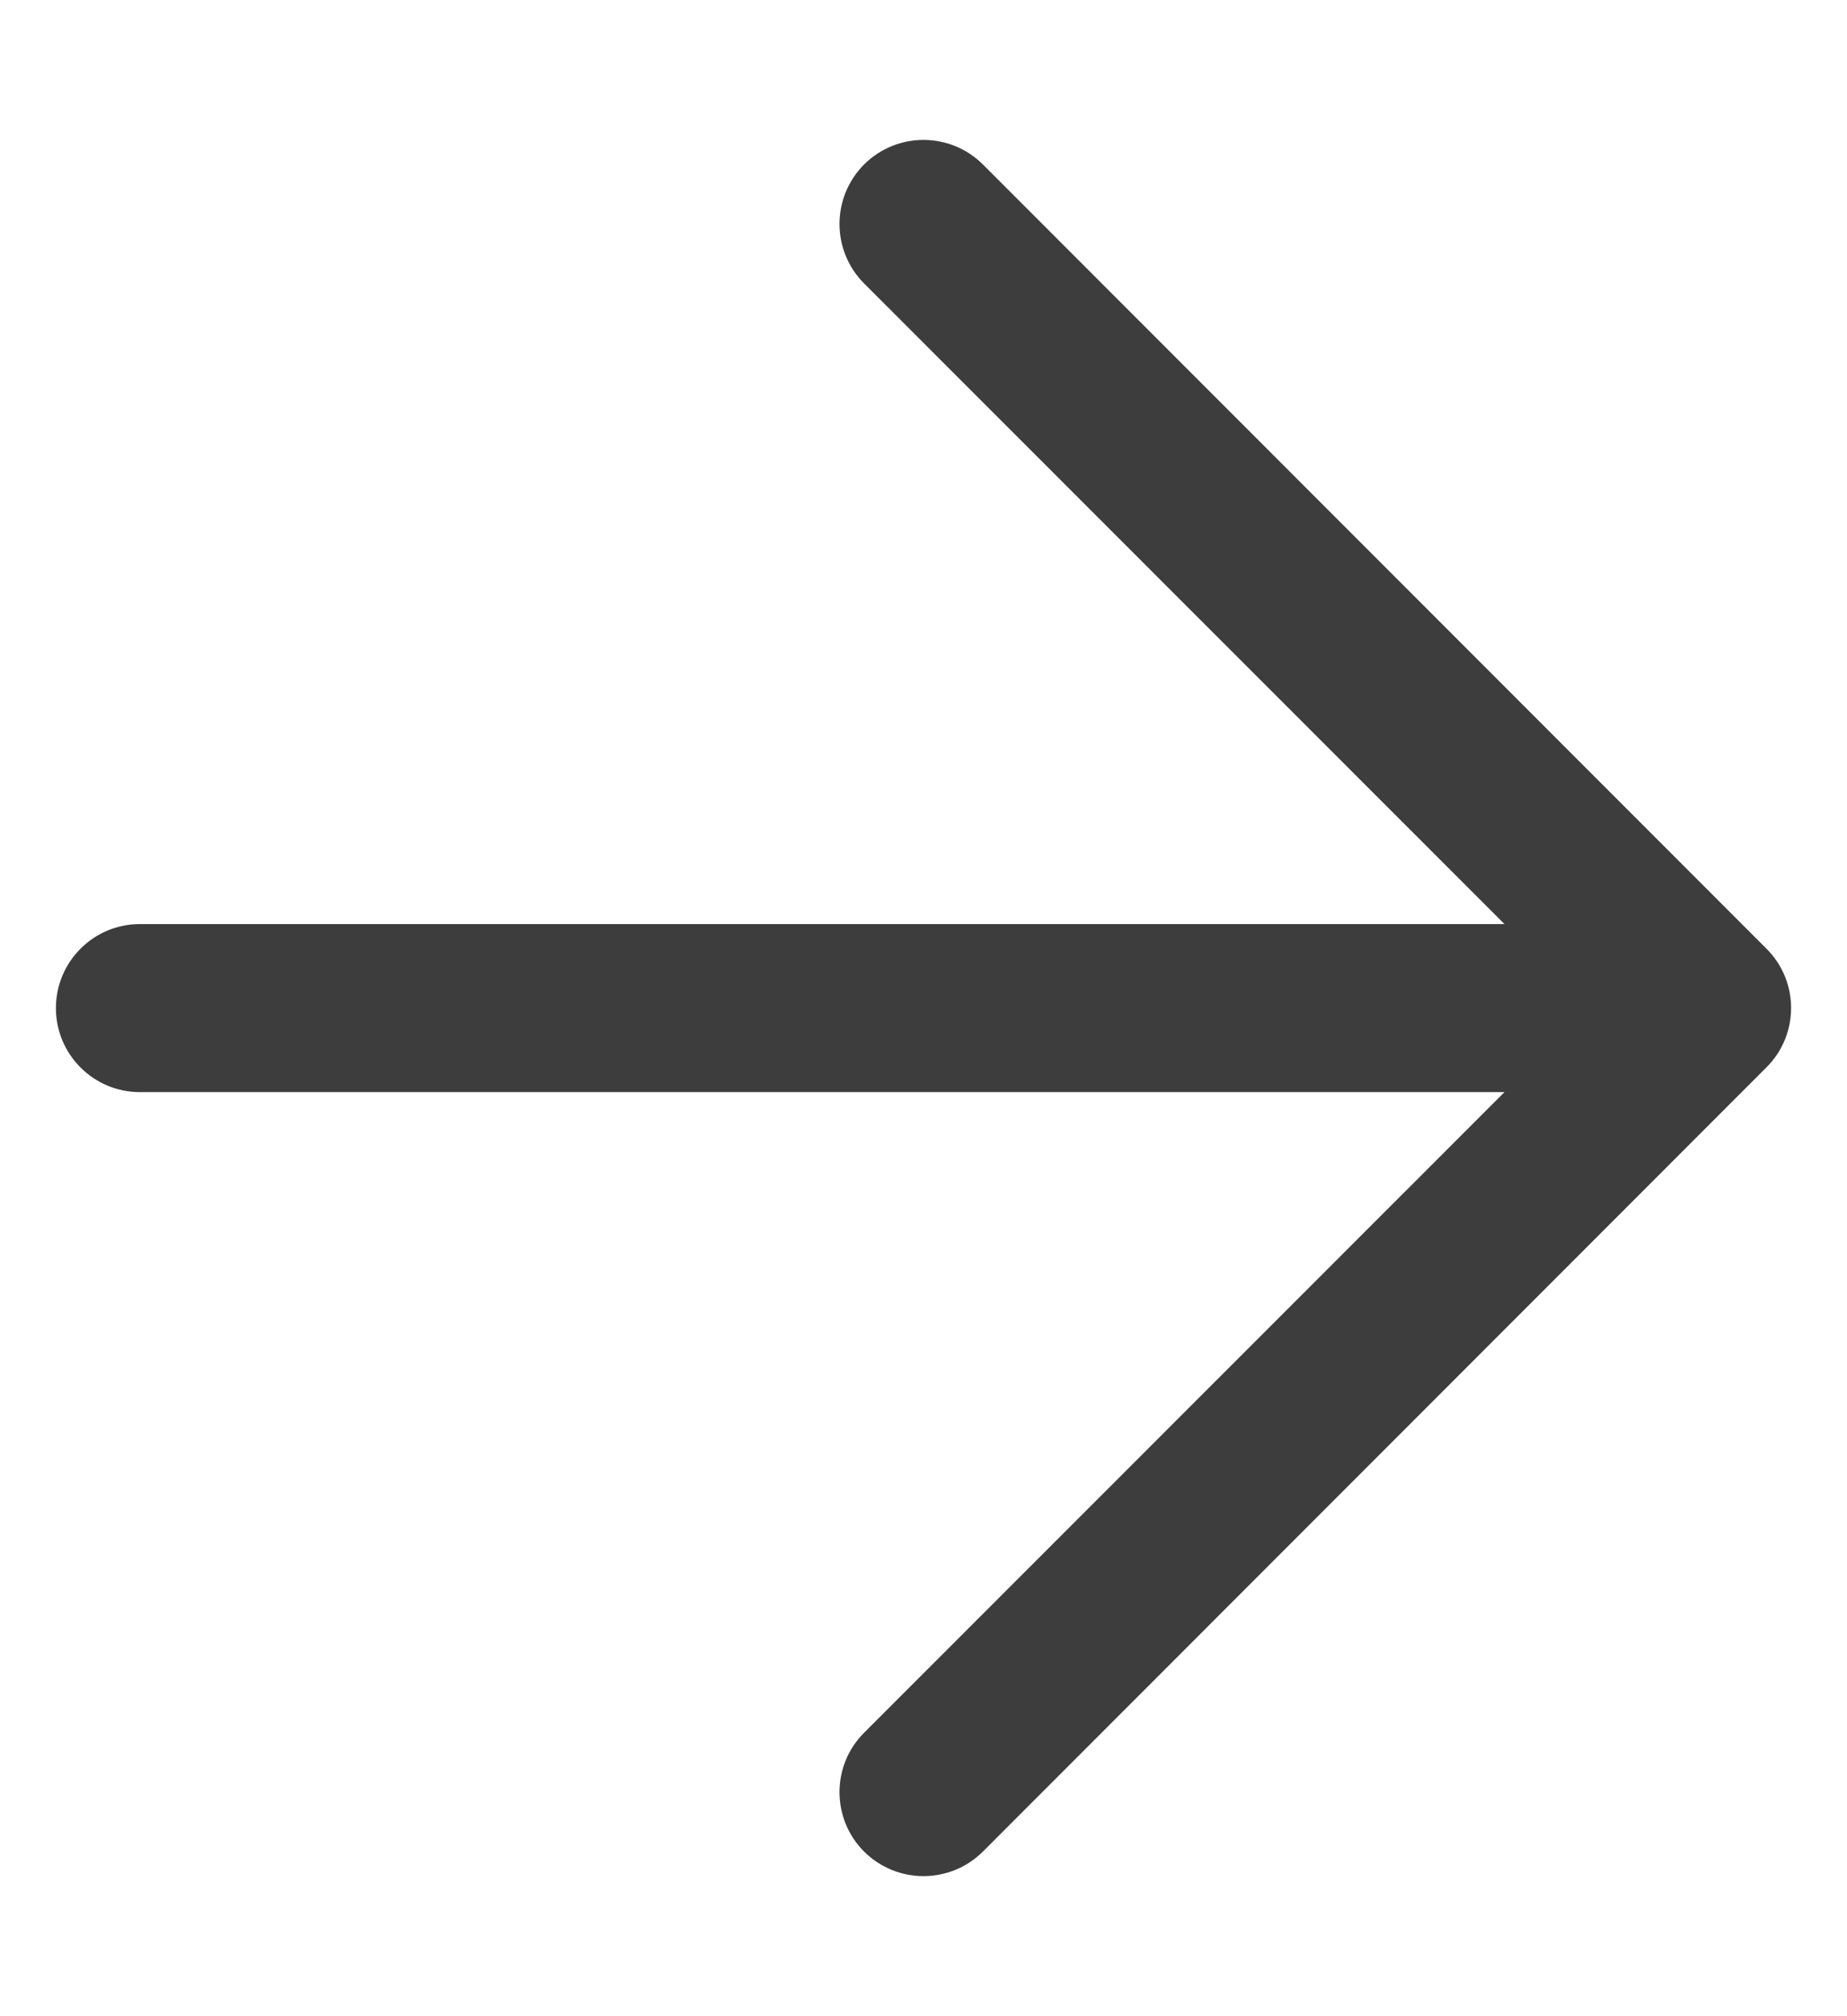 <svg width="11" height="12" viewBox="0 0 11 12" fill="none" xmlns="http://www.w3.org/2000/svg">
<path fill-rule="evenodd" clip-rule="evenodd" d="M5.146 0.979C5.342 0.784 5.658 0.784 5.854 0.979L10.52 5.646C10.716 5.841 10.716 6.158 10.52 6.353L5.854 11.02C5.658 11.215 5.342 11.215 5.146 11.02C4.951 10.825 4.951 10.508 5.146 10.313L8.96 6.5H0.833C0.557 6.5 0.333 6.276 0.333 6C0.333 5.724 0.557 5.5 0.833 5.5H8.96L5.146 1.687C4.951 1.491 4.951 1.175 5.146 0.979Z" fill="#3D3D3D"/>
</svg>
